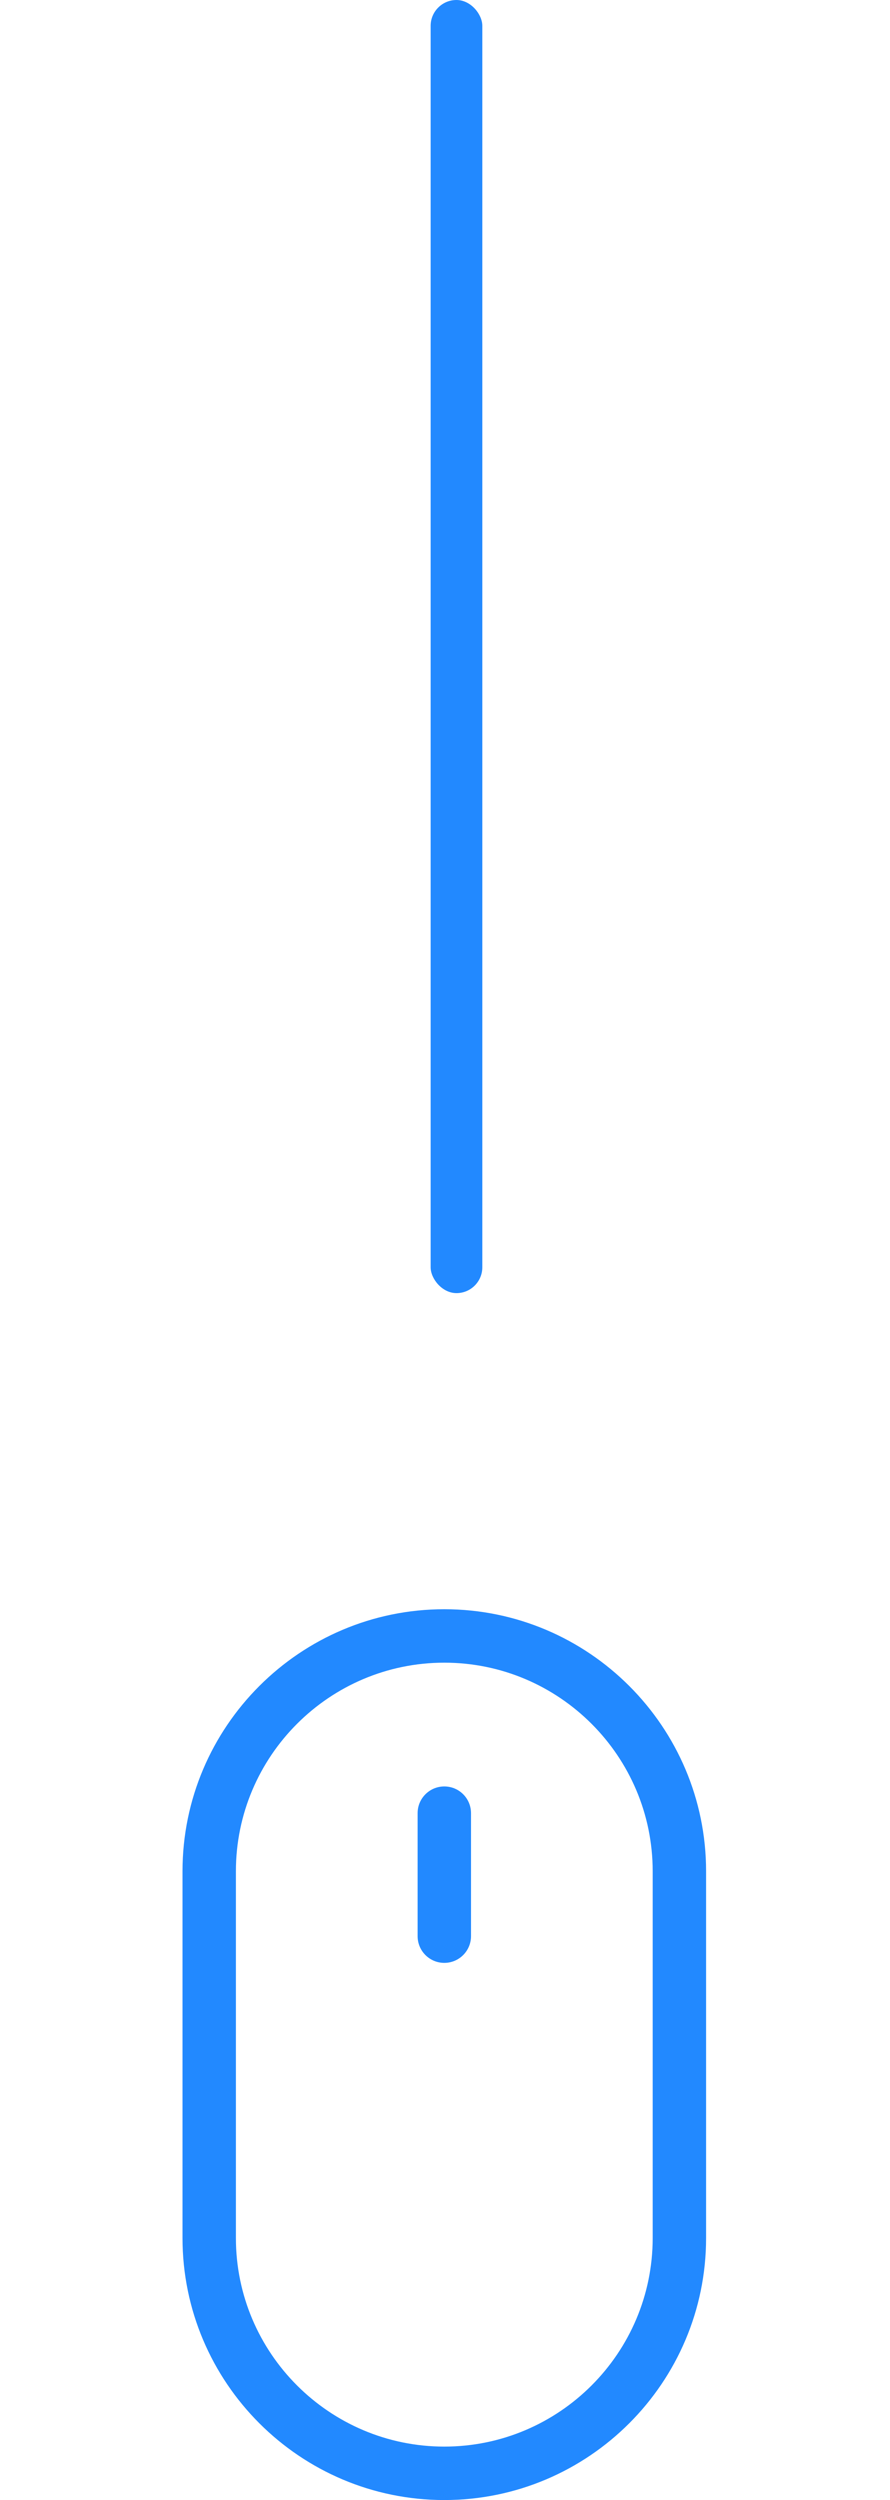<?xml version="1.0" encoding="UTF-8"?> <svg xmlns="http://www.w3.org/2000/svg" width="31" height="87" viewBox="0 0 31 87" fill="none"> <g clip-path="url(#clip0)"> <path d="M15.476 56C10.448 56 6.357 60.09 6.357 65.118V77.882C6.357 82.909 10.448 87 15.476 87C20.504 87 24.594 82.909 24.594 77.882V65.118C24.594 60.09 20.504 56 15.476 56ZM22.734 77.882C22.734 81.884 19.478 85.14 15.476 85.14C11.474 85.14 8.217 81.884 8.217 77.882V65.118C8.217 61.116 11.474 57.86 15.476 57.86C19.478 57.86 22.734 61.116 22.734 65.118V77.882Z" fill="#2289FF"></path> <path d="M15.476 62.167C14.962 62.167 14.546 62.583 14.546 63.097V67.377C14.546 67.891 14.962 68.307 15.476 68.307C15.989 68.307 16.406 67.891 16.406 67.377V63.097C16.406 62.583 15.99 62.167 15.476 62.167Z" fill="#2289FF"></path> </g> <rect x="15" width="1.8" height="45" rx="0.9" fill="#2289FF"></rect> <defs> <clipPath id="clip0"> <rect width="31" height="31" fill="white" transform="translate(0 56)"></rect> </clipPath> </defs> </svg> 